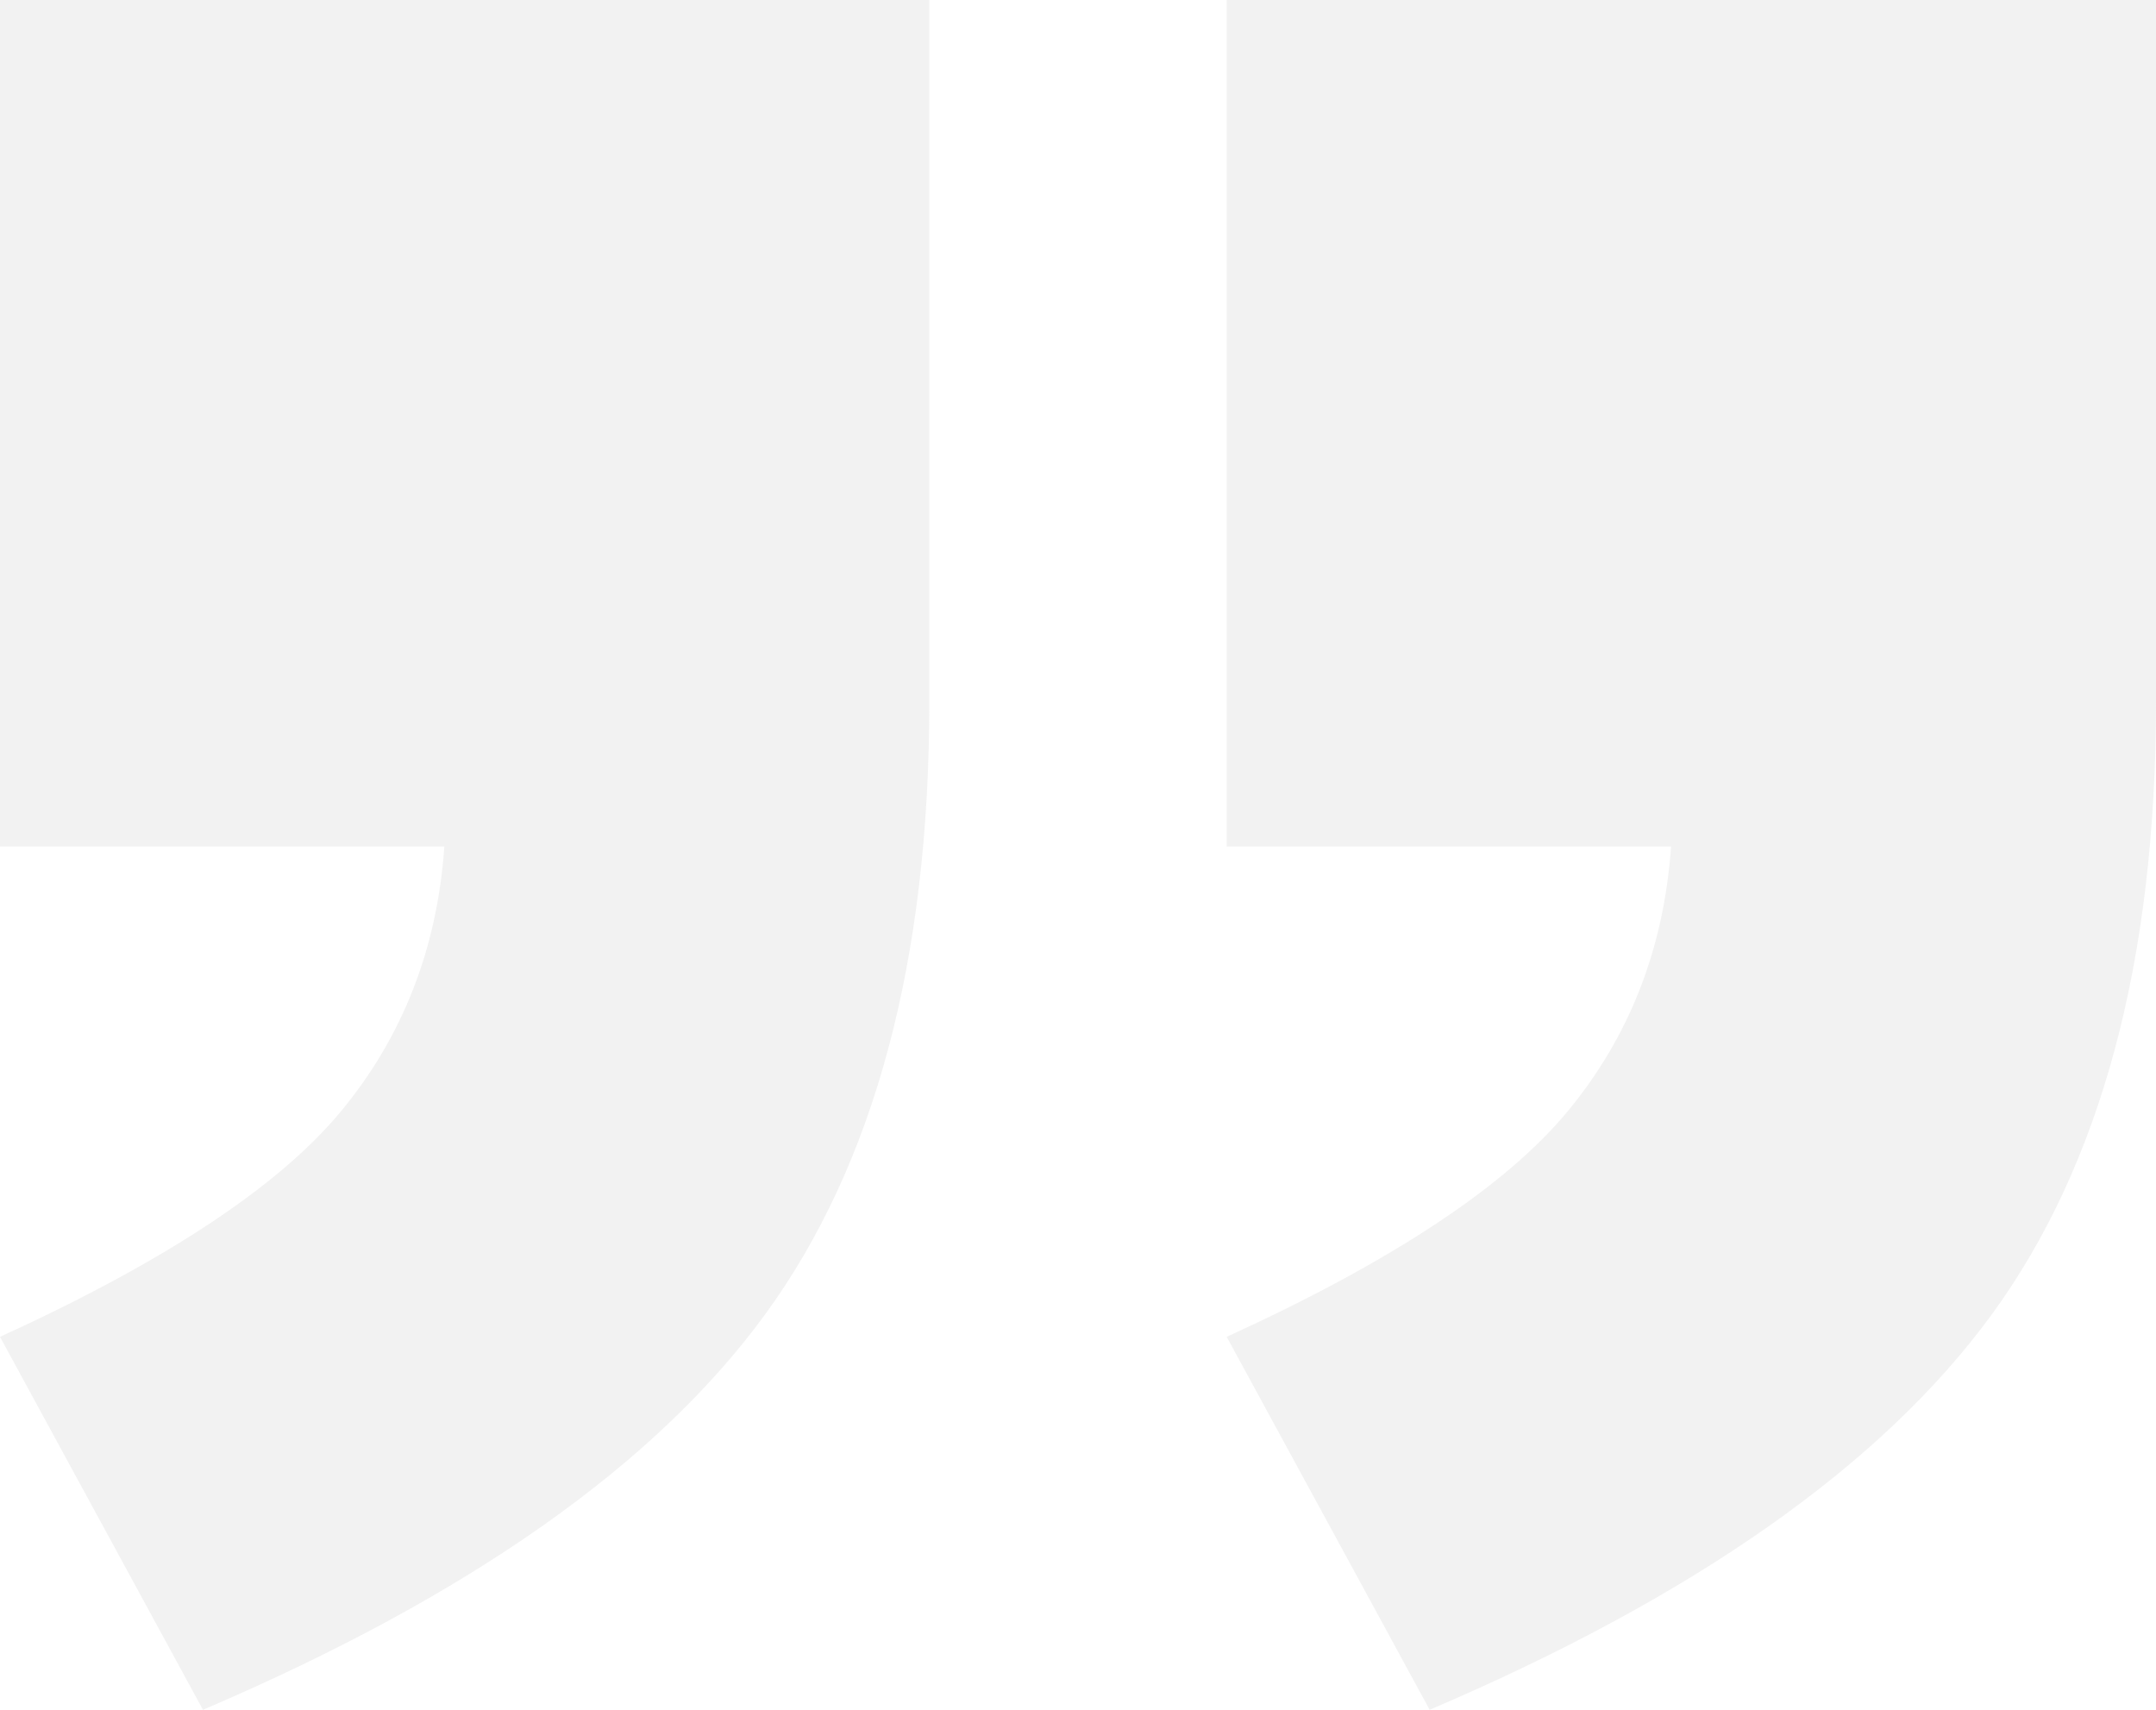 <?xml version="1.0" encoding="UTF-8"?> <svg xmlns="http://www.w3.org/2000/svg" width="58" height="46" viewBox="0 0 58 46" fill="none"> <path opacity="0.2" fill-rule="evenodd" clip-rule="evenodd" d="M25 0H0V22.774H11.954C11.762 25.518 10.833 27.895 9.167 29.906C7.5 31.916 4.444 33.936 0 35.966L5.46 46C12.586 42.956 17.625 39.414 20.575 35.374C23.525 31.334 25 25.837 25 18.885V0ZM58 0H33V22.774H44.954C44.763 25.518 43.833 27.895 42.167 29.906C40.5 31.916 37.444 33.936 33 35.966L38.46 46C45.586 42.956 50.624 39.414 53.575 35.374C56.525 31.334 58 25.837 58 18.885V0Z" fill="#BEBEBE"></path> </svg> 